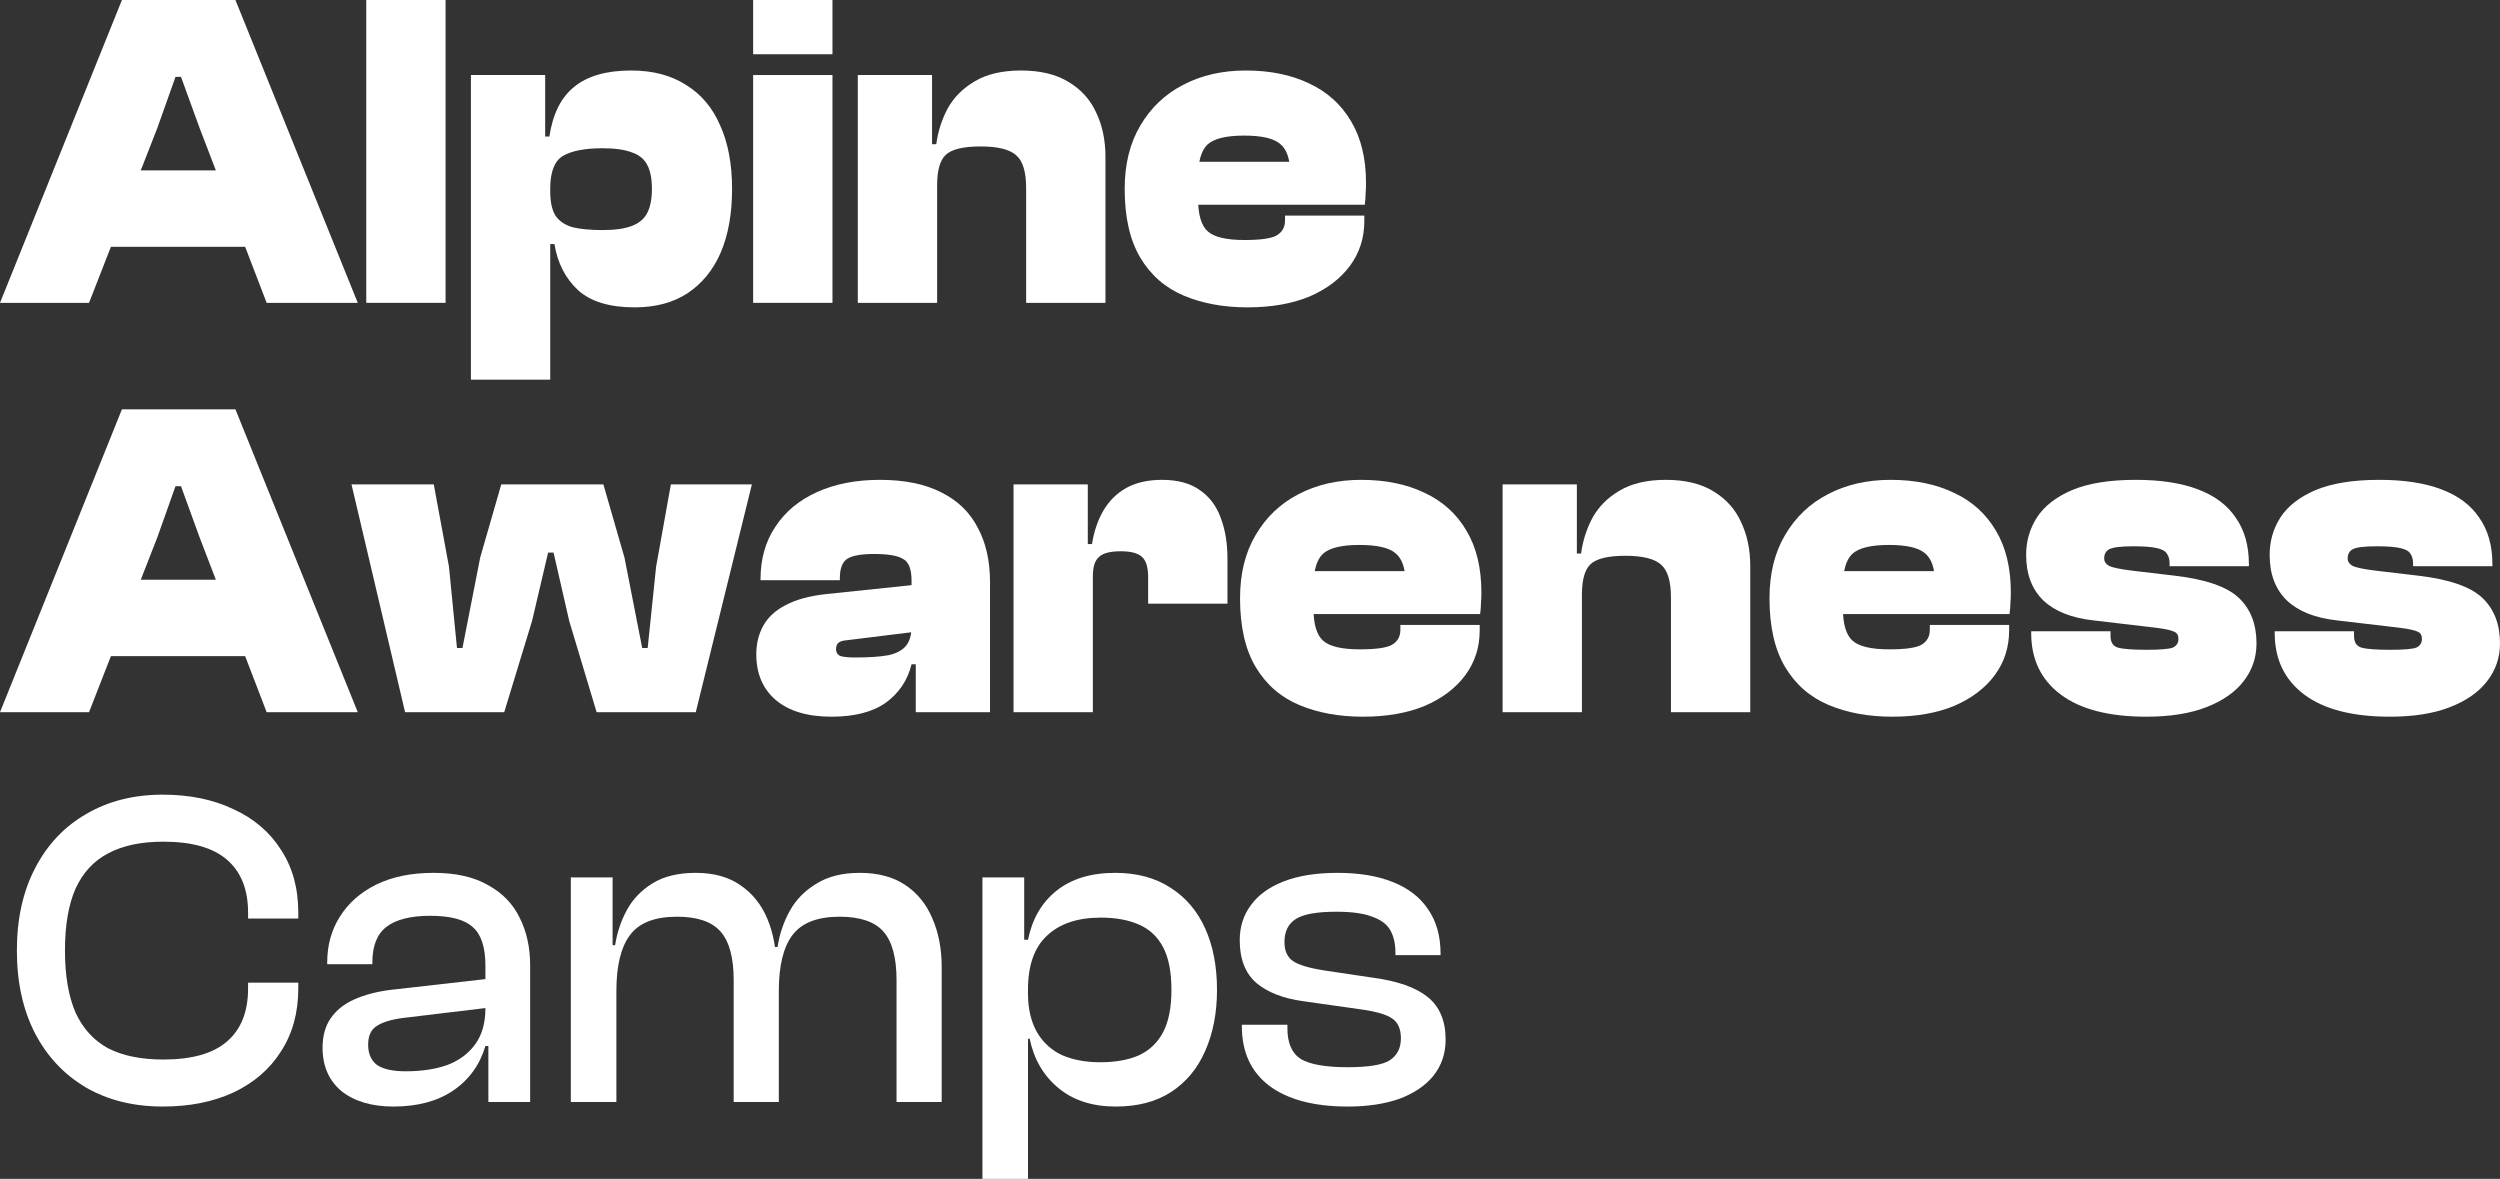 <svg width="246" height="116" viewBox="0 0 246 116" fill="none" xmlns="http://www.w3.org/2000/svg">
<rect x="0" y="0" width="246" height="116" fill="#333333" stroke="none"/>
<path d="M8.76 29.799H0L11.998 0H23.166L35.205 29.799H26.238L19.637 12.587L17.81 7.561H17.27L15.485 12.587L8.76 29.799ZM27.608 24.284H7.099V16.768H27.608V24.284Z" fill="white"/>
<path d="M43.845 29.799H36.041V0H43.845V29.799Z" fill="white"/>
<path d="M62.446 30.244C59.983 30.244 58.129 29.681 56.883 28.554C55.638 27.398 54.863 25.885 54.558 24.017H53.354V18.858H54.143C54.143 19.896 54.323 20.696 54.683 21.26C55.07 21.793 55.638 22.164 56.385 22.372C57.16 22.549 58.129 22.639 59.291 22.639C60.509 22.639 61.464 22.505 62.156 22.238C62.875 21.971 63.387 21.541 63.692 20.948C63.996 20.355 64.148 19.57 64.148 18.591C64.148 17.583 63.996 16.797 63.692 16.234C63.387 15.641 62.875 15.226 62.156 14.989C61.464 14.722 60.509 14.588 59.291 14.588C57.547 14.588 56.247 14.84 55.389 15.344C54.558 15.848 54.143 16.916 54.143 18.547H53.354L52.773 13.432H54.06C54.392 11.208 55.209 9.577 56.51 8.539C57.81 7.472 59.679 6.938 62.114 6.938C64.245 6.938 66.044 7.413 67.511 8.362C69.006 9.281 70.127 10.615 70.874 12.364C71.649 14.084 72.036 16.16 72.036 18.591C72.036 21.023 71.663 23.113 70.915 24.862C70.168 26.582 69.075 27.916 67.636 28.865C66.224 29.784 64.494 30.244 62.446 30.244ZM54.143 37.36H46.338V7.383H53.645V13.699L54.143 14.277V37.36Z" fill="white"/>
<path d="M81.915 29.799H74.11V7.383H81.915V29.799ZM81.915 5.337H74.11V0H81.915V5.337Z" fill="white"/>
<path d="M108.777 29.799H100.972V18.502C100.972 16.931 100.654 15.863 100.017 15.3C99.381 14.707 98.204 14.41 96.489 14.41C94.773 14.41 93.624 14.692 93.043 15.255C92.489 15.789 92.213 16.782 92.213 18.235H91.424L90.759 14.188H92.129C92.296 12.943 92.669 11.771 93.25 10.674C93.859 9.577 94.745 8.688 95.907 8.006C97.097 7.294 98.62 6.938 100.474 6.938C102.356 6.938 103.906 7.309 105.124 8.05C106.369 8.791 107.283 9.8 107.864 11.075C108.473 12.35 108.777 13.803 108.777 15.433V29.799ZM92.213 29.799H84.408V7.383H91.714V14.277L92.213 14.499V29.799Z" fill="white"/>
<path d="M122.75 30.244C120.398 30.244 118.308 29.858 116.481 29.088C114.655 28.317 113.229 27.071 112.205 25.352C111.181 23.632 110.669 21.378 110.669 18.591C110.669 16.16 111.181 14.084 112.205 12.364C113.229 10.615 114.627 9.281 116.398 8.362C118.197 7.413 120.259 6.938 122.584 6.938C124.992 6.938 127.082 7.368 128.853 8.228C130.624 9.058 131.994 10.304 132.963 11.964C133.932 13.595 134.416 15.611 134.416 18.013C134.416 18.398 134.402 18.754 134.375 19.08C134.375 19.377 134.347 19.733 134.292 20.148H115.776V15.923H128.645L126.943 18.547C126.943 18.28 126.943 18.028 126.943 17.791C126.943 17.524 126.943 17.257 126.943 16.99C126.943 15.626 126.611 14.677 125.947 14.143C125.31 13.61 124.134 13.343 122.418 13.343C120.647 13.343 119.443 13.639 118.806 14.232C118.197 14.825 117.893 15.893 117.893 17.435V19.57C117.893 21.141 118.211 22.209 118.848 22.772C119.484 23.335 120.688 23.617 122.46 23.617C124.037 23.617 125.089 23.469 125.615 23.172C126.168 22.846 126.445 22.357 126.445 21.704V21.215H134.25V21.749C134.25 23.409 133.78 24.877 132.839 26.152C131.897 27.427 130.569 28.435 128.853 29.177C127.137 29.888 125.103 30.244 122.75 30.244Z" fill="white"/>
<path d="M16.025 108.884C13.146 108.884 10.628 108.261 8.469 107.016C6.31 105.741 4.636 103.962 3.446 101.679C2.256 99.366 1.661 96.653 1.661 93.539C1.661 90.426 2.256 87.728 3.446 85.445C4.636 83.132 6.31 81.353 8.469 80.108C10.628 78.833 13.146 78.195 16.025 78.195C18.654 78.195 20.965 78.669 22.958 79.618C24.978 80.537 26.542 81.872 27.649 83.621C28.784 85.341 29.351 87.402 29.351 89.803V90.382H24.411V89.803C24.411 87.52 23.719 85.786 22.335 84.6C20.979 83.414 18.89 82.821 16.067 82.821C13.88 82.821 12.067 83.206 10.628 83.977C9.216 84.718 8.151 85.875 7.431 87.446C6.739 89.018 6.393 91.049 6.393 93.539C6.393 96.001 6.739 98.031 7.431 99.633C8.151 101.204 9.216 102.375 10.628 103.146C12.067 103.888 13.88 104.258 16.067 104.258C18.89 104.258 20.979 103.665 22.335 102.479C23.719 101.293 24.411 99.559 24.411 97.275V96.697H29.351V97.275C29.351 99.647 28.784 101.708 27.649 103.458C26.542 105.207 24.978 106.556 22.958 107.505C20.965 108.424 18.654 108.884 16.025 108.884Z" fill="white"/>
<path d="M52.167 108.439H48.057V102.746L47.766 102.613V95.052C47.766 93.213 47.351 91.938 46.521 91.227C45.718 90.485 44.32 90.115 42.328 90.115C40.418 90.115 38.992 90.471 38.051 91.182C37.11 91.894 36.64 93.065 36.64 94.696V94.874H32.198V94.696C32.198 93.006 32.613 91.508 33.443 90.204C34.273 88.869 35.464 87.817 37.014 87.046C38.591 86.275 40.473 85.889 42.66 85.889C44.846 85.889 46.631 86.29 48.015 87.09C49.427 87.861 50.465 88.929 51.129 90.293C51.821 91.657 52.167 93.228 52.167 95.007V108.439ZM38.716 108.884C36.585 108.884 34.882 108.38 33.609 107.372C32.364 106.334 31.741 104.911 31.741 103.102C31.741 101.945 32.004 100.982 32.53 100.211C33.083 99.41 33.858 98.788 34.855 98.343C35.851 97.898 37.027 97.587 38.384 97.409L48.181 96.297V99.143L39.67 100.166C38.508 100.315 37.636 100.582 37.055 100.967C36.502 101.323 36.225 101.931 36.225 102.791C36.225 103.68 36.515 104.347 37.097 104.792C37.706 105.207 38.647 105.415 39.92 105.415C41.497 105.415 42.867 105.207 44.03 104.792C45.192 104.347 46.105 103.665 46.77 102.746C47.434 101.827 47.766 100.641 47.766 99.188L48.347 99.277V102.924H47.766C47.212 104.792 46.147 106.26 44.569 107.327C43.019 108.365 41.068 108.884 38.716 108.884Z" fill="white"/>
<path d="M92.661 108.439H88.219V96.43C88.219 94.236 87.79 92.65 86.932 91.671C86.074 90.693 84.635 90.204 82.614 90.204C80.428 90.204 78.878 90.811 77.965 92.027C77.079 93.213 76.636 95.037 76.636 97.498L75.847 97.542L75.598 93.184H76.511C76.705 91.909 77.107 90.723 77.716 89.626C78.324 88.528 79.196 87.639 80.331 86.957C81.466 86.245 82.891 85.889 84.607 85.889C86.406 85.889 87.901 86.29 89.091 87.09C90.281 87.891 91.166 88.988 91.748 90.382C92.357 91.775 92.661 93.362 92.661 95.141V108.439ZM60.653 108.439H56.169V86.334H60.279V93.273L60.653 93.495V108.439ZM76.636 108.439H72.194V96.43C72.194 94.236 71.765 92.65 70.907 91.671C70.049 90.693 68.624 90.204 66.631 90.204C64.417 90.204 62.867 90.811 61.981 92.027C61.096 93.213 60.653 95.037 60.653 97.498L59.864 97.542L59.656 93.006H60.528C60.722 91.76 61.109 90.604 61.691 89.537C62.272 88.469 63.116 87.594 64.223 86.912C65.33 86.231 66.742 85.889 68.458 85.889C70.257 85.889 71.737 86.305 72.9 87.135C74.062 87.935 74.934 89.032 75.515 90.426C76.096 91.82 76.387 93.391 76.387 95.141H76.636V108.439Z" fill="white"/>
<path d="M109.79 108.884C107.492 108.884 105.61 108.276 104.144 107.06C102.677 105.845 101.736 104.229 101.321 102.212H100.366V97.765H101.154C101.154 99.247 101.445 100.507 102.026 101.545C102.608 102.553 103.424 103.309 104.476 103.813C105.555 104.288 106.814 104.525 108.254 104.525C109.748 104.525 111.007 104.303 112.032 103.858C113.083 103.384 113.886 102.627 114.439 101.59C114.993 100.552 115.27 99.158 115.27 97.409C115.27 95.63 114.993 94.221 114.439 93.184C113.886 92.146 113.083 91.404 112.032 90.96C111.007 90.515 109.776 90.293 108.337 90.293C106.039 90.293 104.268 90.886 103.023 92.072C101.777 93.228 101.154 94.992 101.154 97.364H100.366L100.075 92.472H101.154C101.57 90.426 102.497 88.825 103.936 87.668C105.403 86.483 107.34 85.889 109.748 85.889C111.879 85.889 113.692 86.379 115.187 87.357C116.681 88.306 117.816 89.64 118.591 91.36C119.366 93.08 119.753 95.096 119.753 97.409C119.753 99.662 119.366 101.664 118.591 103.413C117.844 105.133 116.723 106.482 115.228 107.461C113.761 108.409 111.948 108.884 109.79 108.884ZM101.154 116H96.671V86.334H100.781V93.273L101.154 93.851V116Z" fill="white"/>
<path d="M132.617 108.884C129.296 108.884 126.722 108.202 124.895 106.838C123.096 105.474 122.197 103.517 122.197 100.967V100.834H126.681V101.189C126.681 102.642 127.123 103.65 128.009 104.214C128.922 104.747 130.458 105.014 132.617 105.014C134.638 105.014 136.008 104.792 136.727 104.347C137.475 103.873 137.848 103.146 137.848 102.168C137.848 101.249 137.558 100.596 136.976 100.211C136.423 99.825 135.399 99.529 133.904 99.321L128.258 98.521C126.293 98.254 124.757 97.661 123.65 96.742C122.543 95.793 121.989 94.385 121.989 92.516C121.989 91.212 122.349 90.07 123.069 89.092C123.788 88.084 124.868 87.298 126.307 86.734C127.746 86.171 129.517 85.889 131.621 85.889C133.724 85.889 135.523 86.186 137.018 86.779C138.54 87.372 139.703 88.262 140.505 89.448C141.336 90.634 141.751 92.101 141.751 93.851V93.984H137.309V93.717C137.309 92.857 137.142 92.131 136.81 91.538C136.478 90.945 135.883 90.5 135.025 90.204C134.195 89.877 133.019 89.714 131.496 89.714C129.587 89.714 128.258 89.952 127.511 90.426C126.764 90.9 126.39 91.657 126.39 92.694C126.39 93.554 126.667 94.177 127.22 94.562C127.774 94.948 128.812 95.259 130.334 95.496L135.108 96.208C137.544 96.534 139.343 97.172 140.505 98.121C141.668 99.069 142.249 100.463 142.249 102.301C142.249 103.665 141.848 104.851 141.045 105.859C140.242 106.838 139.121 107.594 137.682 108.128C136.243 108.632 134.555 108.884 132.617 108.884Z" fill="white"/>
<path d="M8.76 70.078H0L11.998 40.279H23.166L35.205 70.078H26.238L19.637 52.866L17.81 47.84H17.27L15.485 52.866L8.76 70.078ZM27.608 64.563H7.099V57.047H27.608V64.563Z" fill="white"/>
<path d="M49.616 70.078H39.86L34.587 47.662H42.683L44.178 55.757L44.966 63.763H45.506L47.25 54.867L49.325 47.662H59.372L61.448 54.867L63.192 63.763H63.731L64.562 55.757L66.015 47.662H73.986L68.464 70.078H58.708L56.009 61.094L54.473 54.378H53.934L52.356 61.094L49.616 70.078Z" fill="white"/>
<path d="M97.419 70.078H90.112V65.097H89.697V57.136C89.697 56.009 89.42 55.297 88.867 55.001C88.341 54.675 87.386 54.511 86.002 54.511C84.729 54.511 83.844 54.675 83.345 55.001C82.875 55.327 82.64 55.964 82.64 56.913V57.091H74.835V57.002C74.835 55.015 75.319 53.296 76.288 51.843C77.256 50.36 78.626 49.219 80.398 48.418C82.169 47.617 84.231 47.217 86.584 47.217C89.019 47.217 91.04 47.632 92.645 48.463C94.25 49.263 95.44 50.42 96.215 51.932C97.018 53.414 97.419 55.208 97.419 57.313V70.078ZM81.809 70.523C79.457 70.523 77.63 69.974 76.329 68.877C75.056 67.78 74.42 66.283 74.42 64.385C74.42 63.318 74.655 62.369 75.125 61.539C75.596 60.708 76.329 60.041 77.326 59.537C78.322 59.004 79.609 58.648 81.187 58.47L90.112 57.536V62.161L83.262 63.006C82.903 63.036 82.64 63.125 82.474 63.273C82.335 63.422 82.266 63.614 82.266 63.851C82.266 64.207 82.418 64.444 82.723 64.563C83.055 64.652 83.525 64.697 84.134 64.697C85.518 64.697 86.611 64.622 87.414 64.474C88.216 64.296 88.798 63.985 89.157 63.54C89.517 63.095 89.697 62.458 89.697 61.628L90.278 61.45V65.364H89.697C89.31 66.935 88.466 68.195 87.165 69.144C85.864 70.063 84.079 70.523 81.809 70.523Z" fill="white"/>
<path d="M107.537 70.078H99.733V47.662H107.039V54.067L107.537 54.289V70.078ZM107.537 56.691H106.084V53.533H107.454C107.648 52.288 108.022 51.191 108.575 50.242C109.129 49.293 109.876 48.551 110.817 48.018C111.786 47.484 112.962 47.217 114.346 47.217C115.896 47.217 117.141 47.558 118.082 48.24C119.023 48.892 119.701 49.797 120.117 50.953C120.559 52.11 120.781 53.444 120.781 54.956V59.404H112.976V56.78C112.976 55.831 112.782 55.178 112.395 54.823C112.007 54.437 111.302 54.245 110.277 54.245C109.226 54.245 108.506 54.437 108.119 54.823C107.731 55.178 107.537 55.801 107.537 56.691Z" fill="white"/>
<path d="M134.102 70.523C131.75 70.523 129.66 70.137 127.833 69.367C126.007 68.596 124.581 67.35 123.557 65.63C122.533 63.911 122.021 61.657 122.021 58.87C122.021 56.439 122.533 54.363 123.557 52.643C124.581 50.894 125.979 49.56 127.75 48.641C129.549 47.692 131.611 47.217 133.936 47.217C136.344 47.217 138.434 47.647 140.205 48.507C141.976 49.337 143.346 50.583 144.315 52.243C145.284 53.874 145.768 55.89 145.768 58.292C145.768 58.677 145.754 59.033 145.726 59.359C145.726 59.656 145.699 60.012 145.643 60.427H127.128V56.202H139.997L138.295 58.826C138.295 58.559 138.295 58.307 138.295 58.069C138.295 57.803 138.295 57.536 138.295 57.269C138.295 55.905 137.963 54.956 137.299 54.422C136.662 53.889 135.486 53.622 133.77 53.622C131.999 53.622 130.795 53.918 130.158 54.511C129.549 55.104 129.245 56.172 129.245 57.714V59.849C129.245 61.42 129.563 62.487 130.2 63.051C130.836 63.614 132.04 63.896 133.812 63.896C135.389 63.896 136.441 63.748 136.967 63.451C137.52 63.125 137.797 62.636 137.797 61.983V61.494H145.602V62.028C145.602 63.688 145.131 65.156 144.19 66.431C143.249 67.706 141.921 68.714 140.205 69.456C138.489 70.167 136.455 70.523 134.102 70.523Z" fill="white"/>
<path d="M172.226 70.078H164.421V58.781C164.421 57.21 164.103 56.142 163.466 55.579C162.83 54.986 161.653 54.689 159.937 54.689C158.221 54.689 157.073 54.971 156.492 55.534C155.938 56.068 155.661 57.061 155.661 58.514H154.872L154.208 54.467H155.578C155.744 53.222 156.118 52.05 156.699 50.953C157.308 49.856 158.194 48.967 159.356 48.285C160.546 47.573 162.068 47.217 163.923 47.217C165.805 47.217 167.355 47.588 168.573 48.329C169.818 49.07 170.731 50.079 171.313 51.354C171.921 52.629 172.226 54.081 172.226 55.712V70.078ZM155.661 70.078H147.856V47.662H155.163V54.556L155.661 54.778V70.078Z" fill="white"/>
<path d="M186.199 70.523C183.846 70.523 181.757 70.137 179.93 69.367C178.104 68.596 176.678 67.35 175.654 65.63C174.63 63.911 174.118 61.657 174.118 58.87C174.118 56.439 174.63 54.363 175.654 52.643C176.678 50.894 178.076 49.56 179.847 48.641C181.646 47.692 183.708 47.217 186.033 47.217C188.441 47.217 190.53 47.647 192.302 48.507C194.073 49.337 195.443 50.583 196.412 52.243C197.381 53.874 197.865 55.89 197.865 58.292C197.865 58.677 197.851 59.033 197.823 59.359C197.823 59.656 197.796 60.012 197.74 60.427H179.224V56.202H192.094L190.392 58.826C190.392 58.559 190.392 58.307 190.392 58.069C190.392 57.803 190.392 57.536 190.392 57.269C190.392 55.905 190.06 54.956 189.396 54.422C188.759 53.889 187.583 53.622 185.867 53.622C184.096 53.622 182.892 53.918 182.255 54.511C181.646 55.104 181.342 56.172 181.342 57.714V59.849C181.342 61.42 181.66 62.487 182.297 63.051C182.933 63.614 184.137 63.896 185.908 63.896C187.486 63.896 188.538 63.748 189.064 63.451C189.617 63.125 189.894 62.636 189.894 61.983V61.494H197.699V62.028C197.699 63.688 197.228 65.156 196.287 66.431C195.346 67.706 194.018 68.714 192.302 69.456C190.586 70.167 188.552 70.523 186.199 70.523Z" fill="white"/>
<path d="M211.204 70.523C207.523 70.523 204.714 69.796 202.776 68.344C200.839 66.891 199.87 64.874 199.87 62.295V62.117H207.675V62.562C207.675 63.184 207.91 63.57 208.381 63.718C208.879 63.866 209.834 63.94 211.245 63.94C212.602 63.94 213.46 63.866 213.819 63.718C214.179 63.54 214.359 63.258 214.359 62.873C214.359 62.517 214.221 62.28 213.944 62.161C213.667 62.013 213.044 61.88 212.076 61.761L206.015 61.049C203.856 60.812 202.209 60.16 201.074 59.093C199.939 57.995 199.372 56.498 199.372 54.6C199.372 53.266 199.718 52.05 200.41 50.953C201.13 49.827 202.278 48.922 203.856 48.24C205.461 47.558 207.564 47.217 210.166 47.217C212.602 47.217 214.636 47.529 216.269 48.151C217.929 48.774 219.175 49.708 220.005 50.953C220.863 52.169 221.292 53.696 221.292 55.534V55.712H213.487V55.445C213.487 55.06 213.404 54.749 213.238 54.511C213.1 54.245 212.768 54.052 212.242 53.933C211.744 53.815 210.969 53.755 209.917 53.755C208.644 53.755 207.841 53.859 207.509 54.067C207.205 54.245 207.052 54.541 207.052 54.956C207.052 55.253 207.205 55.49 207.509 55.668C207.841 55.846 208.616 56.009 209.834 56.157L213.985 56.646C217.03 57.002 219.133 57.728 220.296 58.826C221.458 59.923 222.039 61.42 222.039 63.318C222.039 64.711 221.61 65.957 220.753 67.054C219.922 68.121 218.704 68.966 217.099 69.589C215.494 70.212 213.529 70.523 211.204 70.523Z" fill="white"/>
<path d="M235.164 70.523C231.483 70.523 228.674 69.796 226.737 68.344C224.799 66.891 223.831 64.874 223.831 62.295V62.117H231.636V62.562C231.636 63.184 231.871 63.57 232.341 63.718C232.84 63.866 233.794 63.94 235.206 63.94C236.562 63.94 237.42 63.866 237.78 63.718C238.14 63.54 238.32 63.258 238.32 62.873C238.32 62.517 238.181 62.28 237.905 62.161C237.628 62.013 237.005 61.88 236.036 61.761L229.975 61.049C227.816 60.812 226.169 60.16 225.035 59.093C223.9 57.995 223.333 56.498 223.333 54.6C223.333 53.266 223.679 52.05 224.37 50.953C225.09 49.827 226.239 48.922 227.816 48.24C229.422 47.558 231.525 47.217 234.127 47.217C236.562 47.217 238.596 47.529 240.229 48.151C241.89 48.774 243.135 49.708 243.966 50.953C244.824 52.169 245.253 53.696 245.253 55.534V55.712H237.448V55.445C237.448 55.06 237.365 54.749 237.199 54.511C237.06 54.245 236.728 54.052 236.202 53.933C235.704 53.815 234.929 53.755 233.878 53.755C232.604 53.755 231.802 53.859 231.47 54.067C231.165 54.245 231.013 54.541 231.013 54.956C231.013 55.253 231.165 55.49 231.47 55.668C231.802 55.846 232.577 56.009 233.794 56.157L237.946 56.646C240.99 57.002 243.094 57.728 244.256 58.826C245.419 59.923 246 61.42 246 63.318C246 64.711 245.571 65.957 244.713 67.054C243.883 68.121 242.665 68.966 241.06 69.589C239.454 70.212 237.489 70.523 235.164 70.523Z" fill="white"/>
</svg>
